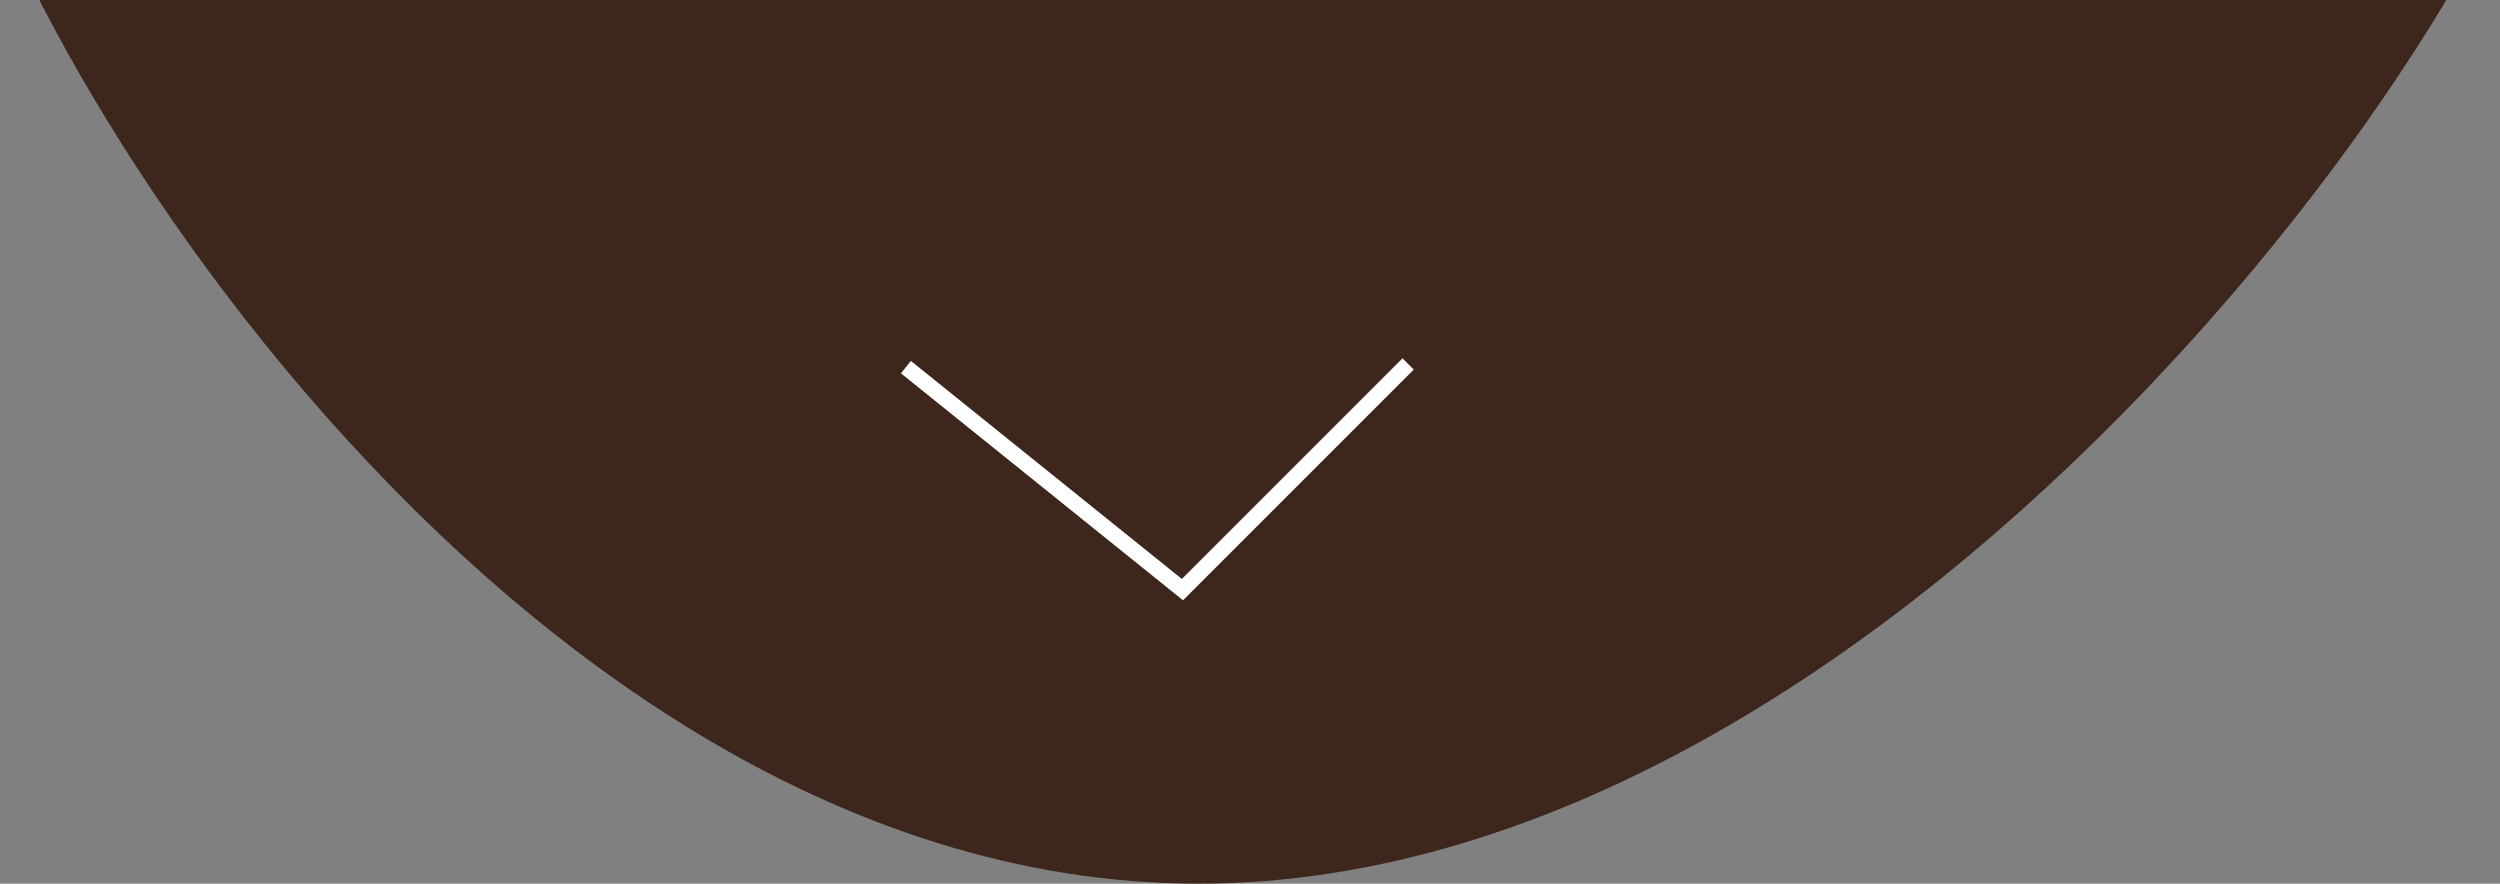 <?xml version="1.0" encoding="utf-8"?>
<!-- Generator: Adobe Illustrator 22.0.0, SVG Export Plug-In . SVG Version: 6.00 Build 0)  -->
<svg version="1.1" id="Capa_1" xmlns="http://www.w3.org/2000/svg" xmlns:xlink="http://www.w3.org/1999/xlink" x="0px" y="0px"
	 viewBox="0 0 157.3 55.6" style="enable-background:new 0 0 157.3 55.6;" xml:space="preserve">
<rect x="0" y="0" width="157.3" height="55.6" fill="#808080" stroke="none"/>
<style type="text/css">
	.st0{clip-path:url(#SVGID_2_);fill:#3D271D;}
	.st1{clip-path:url(#SVGID_4_);fill:none;stroke:#FFFFFF;stroke-miterlimit:10;}
</style>
<g>
	<g>
		<g>
			<g>
				<defs>
					<rect id="SVGID_1_" width="157.3" height="55.6"/>
				</defs>
				<clipPath id="SVGID_2_">
					<use xlink:href="#SVGID_1_"  style="overflow:visible;"/>
				</clipPath>
				<path class="st0" d="M-3.2-16.4c0-13.3,37.6-37.1,82.9-37.1c45.2,0,80.9,23.8,80.9,37.1s-40,72-85.2,72
					C30.1,55.6-3.2-3.1-3.2-16.4z"/>
			</g>
		</g>
	</g>
	<g>
		<g>
			<g>
				<defs>
					<rect id="SVGID_3_" width="157.3" height="55.6"/>
				</defs>
				<clipPath id="SVGID_4_">
					<use xlink:href="#SVGID_3_"  style="overflow:visible;"/>
				</clipPath>
				<polyline class="st1" points="57,23.1 74.4,37.1 88.6,22.9 				"/>
			</g>
		</g>
	</g>
</g>
</svg>
